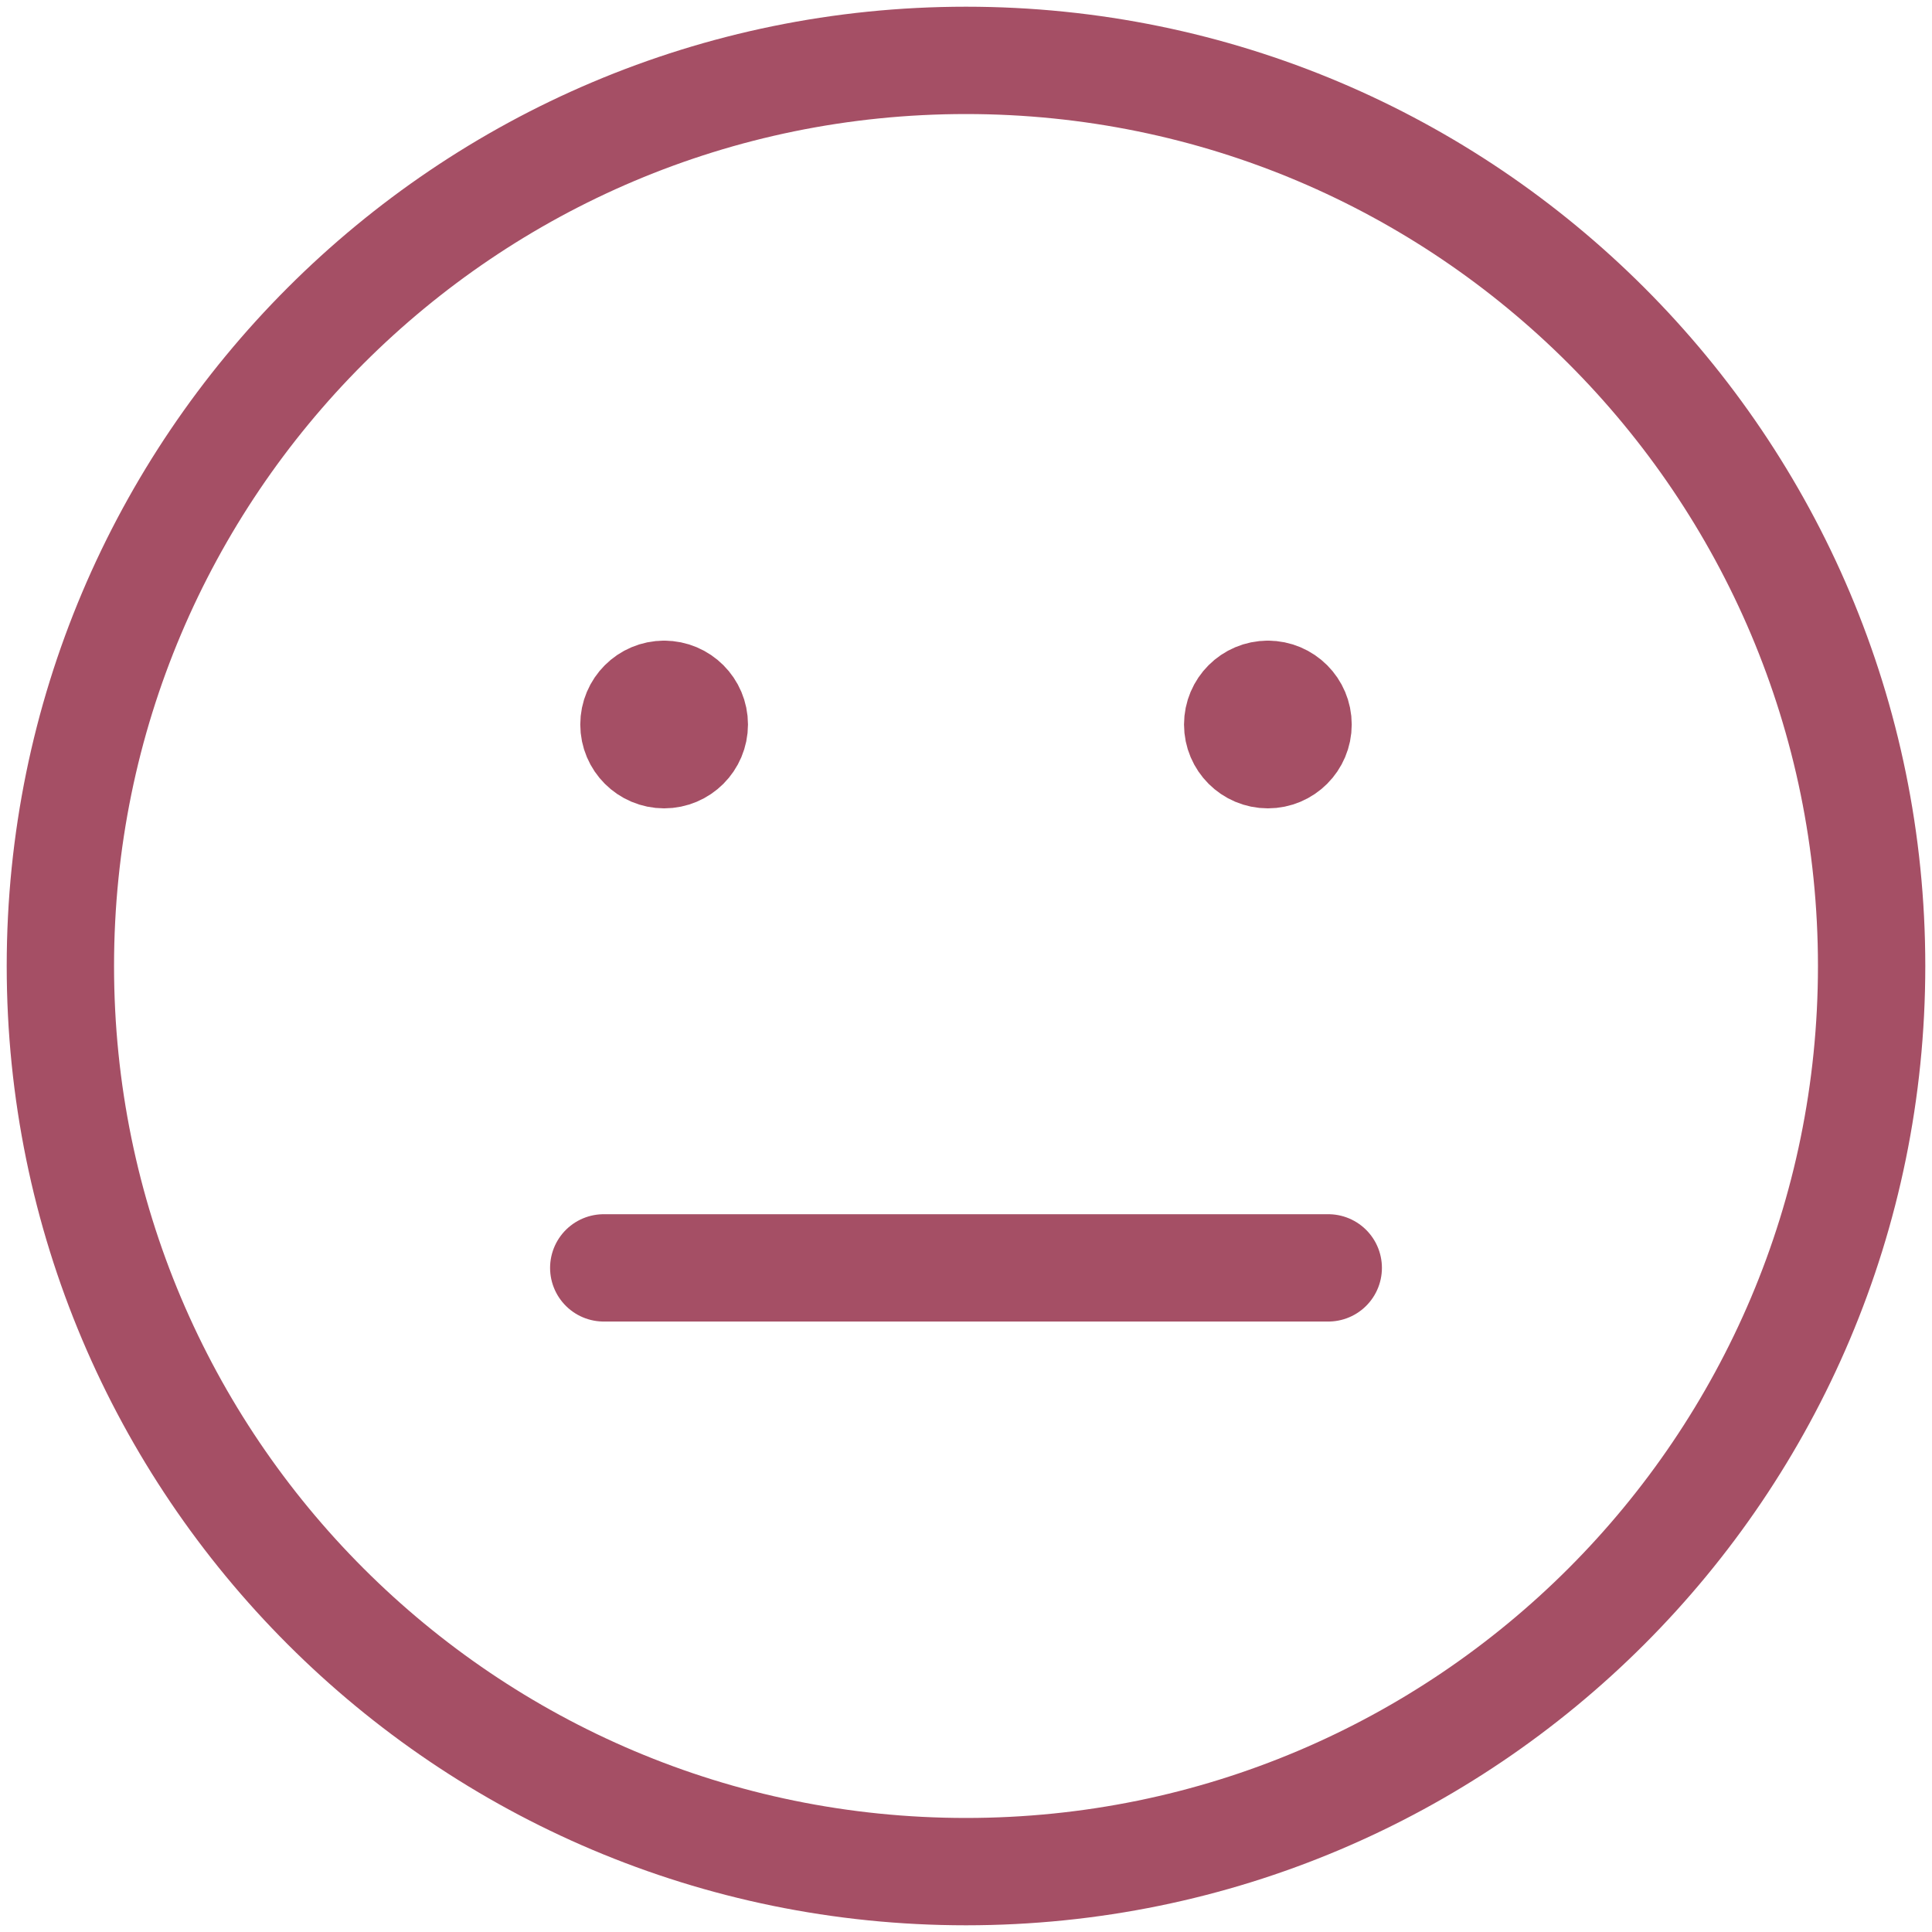 <svg xmlns="http://www.w3.org/2000/svg" width="72" height="72" viewBox="0 0 72 72" fill="none"><path fill-rule="evenodd" clip-rule="evenodd" d="M36 69.75C54.64 69.75 69.75 54.64 69.75 36C69.75 17.36 54.64 2.25 36 2.25C17.36 2.25 2.25 17.36 2.25 36C2.25 54.64 17.36 69.75 36 69.75Z" stroke="#A54F65" stroke-width="4" stroke-linecap="round" stroke-linejoin="round"></path><path d="M24.75 25.875C25.371 25.875 25.875 26.379 25.875 27C25.875 27.621 25.371 28.125 24.75 28.125C24.129 28.125 23.625 27.621 23.625 27C23.625 26.379 24.129 25.875 24.75 25.875" stroke="#A54F65" stroke-width="4" stroke-linecap="round" stroke-linejoin="round"></path><path d="M47.25 25.875C47.871 25.875 48.375 26.379 48.375 27C48.375 27.621 47.871 28.125 47.25 28.125C46.629 28.125 46.125 27.621 46.125 27C46.125 26.379 46.629 25.875 47.25 25.875" stroke="#A54F65" stroke-width="4" stroke-linecap="round" stroke-linejoin="round"></path><path d="M22.5 47.25H49.5" stroke="#A54F65" stroke-width="4" stroke-linecap="round" stroke-linejoin="round"></path></svg>